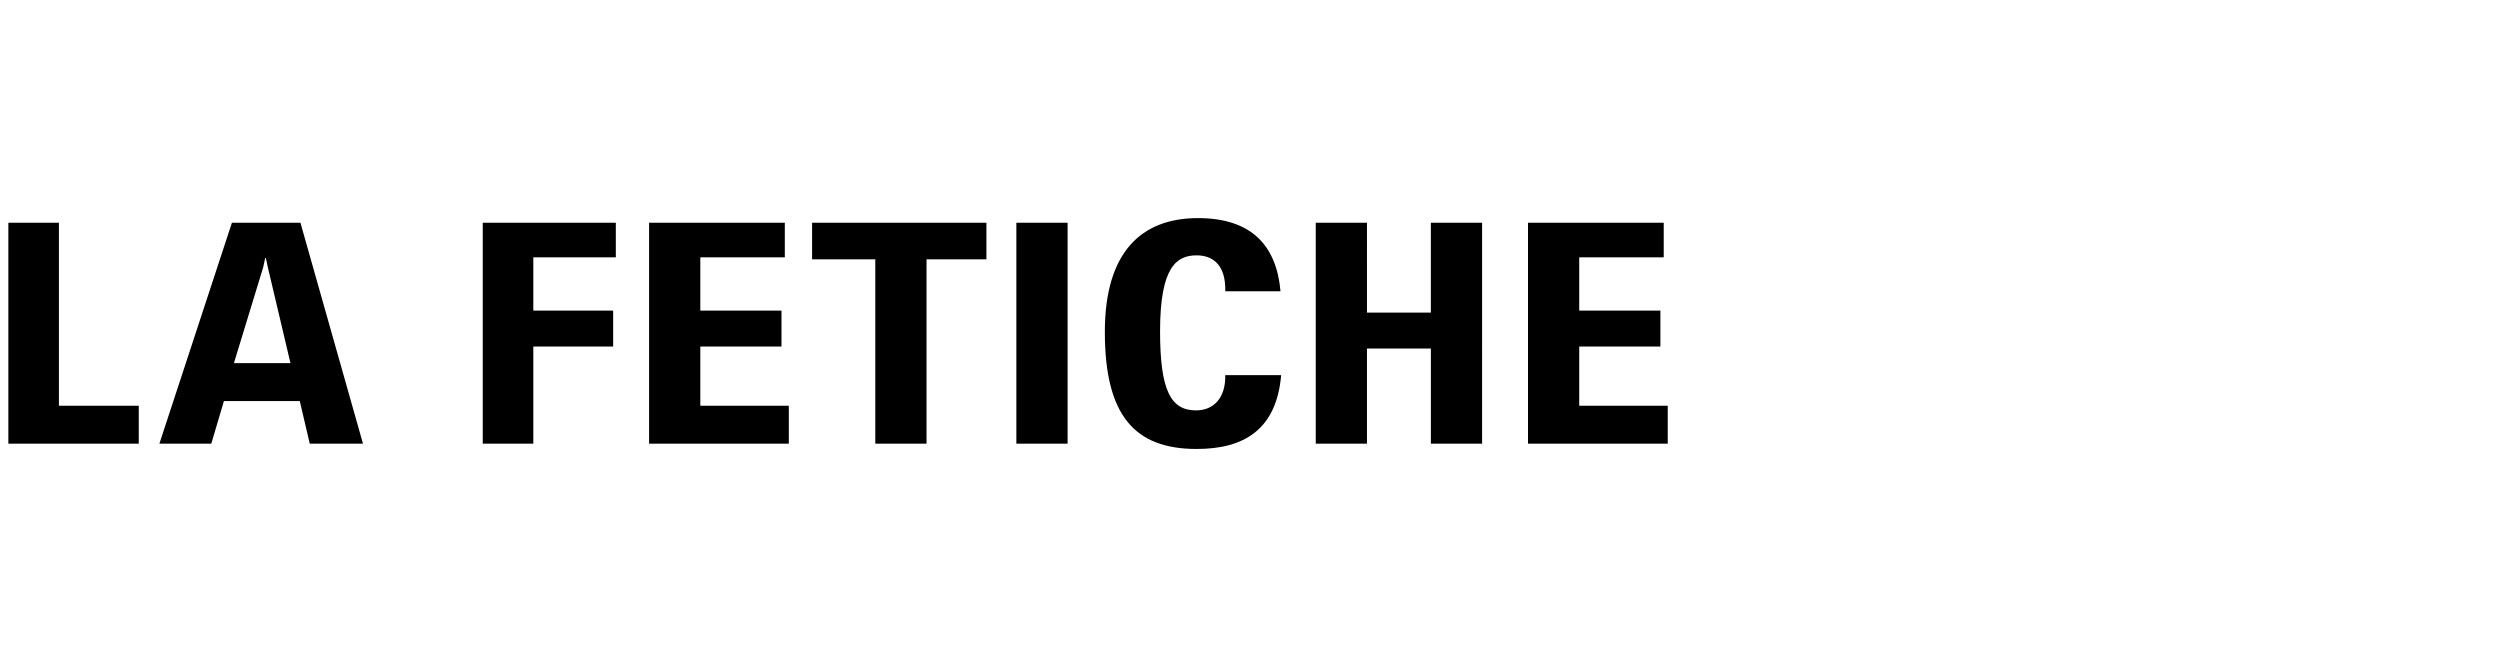 <?xml version="1.0" encoding="iso-8859-1"?>
<!-- Generator: Adobe Illustrator 26.3.1, SVG Export Plug-In . SVG Version: 6.00 Build 0)  -->
<svg version="1.1" id="Calque_1" xmlns="http://www.w3.org/2000/svg" xmlns:xlink="http://www.w3.org/1999/xlink" x="0px" y="0px"
	 width="299.069px" height="79.8px" viewBox="0 0 299.069 79.8" enable-background="new 0 0 299.069 79.8" xml:space="preserve">
<g>
	<path d="M7.049,26.647H1v26.425h15.6v-4.537H7.049L7.049,26.647L7.049,26.647z M26.788,47.978h9.074l1.194,5.094h6.367
		l-7.482-26.425h-8.198l-8.676,26.425h6.208L26.788,47.978L26.788,47.978z M27.982,43.442l3.502-11.461l0.239-1.114h0.08
		l0.239,1.114l2.706,11.461H27.982L27.982,43.442z M63.799,53.072V41.452h9.551v-4.298h-9.551v-6.367h9.87v-4.139H57.75v26.425
		H63.799L63.799,53.072z M83.777,41.452h9.71v-4.298h-9.71v-6.367h10.108v-4.139H77.648v26.425h16.715v-4.537H83.777V41.452
		L83.777,41.452z M104.71,53.072h6.129V31.025h7.163v-4.378H97.149v4.378h7.561V53.072L104.71,53.072z M121.584,26.647v26.425h6.129
		V26.647H121.584L121.584,26.647z M146.576,44.795c0.08,2.865-1.433,4.298-3.502,4.298c-3.025,0-4.298-2.388-4.298-9.472
		c0-7.721,1.99-9.074,4.378-9.074c1.751,0,3.502,0.955,3.423,4.298h6.606c-0.478-5.492-3.502-8.755-9.87-8.755
		c-6.765,0-11.143,4.059-11.143,13.61c0,10.029,3.582,14.008,10.984,14.008c5.651,0,9.551-2.308,10.108-8.835h-6.686V44.795z
		 M163.529,41.691h7.641v11.382h6.129V26.647h-6.129v10.745h-7.641V26.647h-6.129v26.425h6.129V41.691L163.529,41.691z
		 M188.92,41.452h9.71v-4.298h-9.71v-6.367h10.108v-4.139h-16.237v26.425h16.715v-4.537H188.92V41.452L188.92,41.452z"/>
</g>
<g>
</g>
<g>
</g>
<g>
</g>
<g>
</g>
<g>
</g>
<g>
</g>
</svg>

